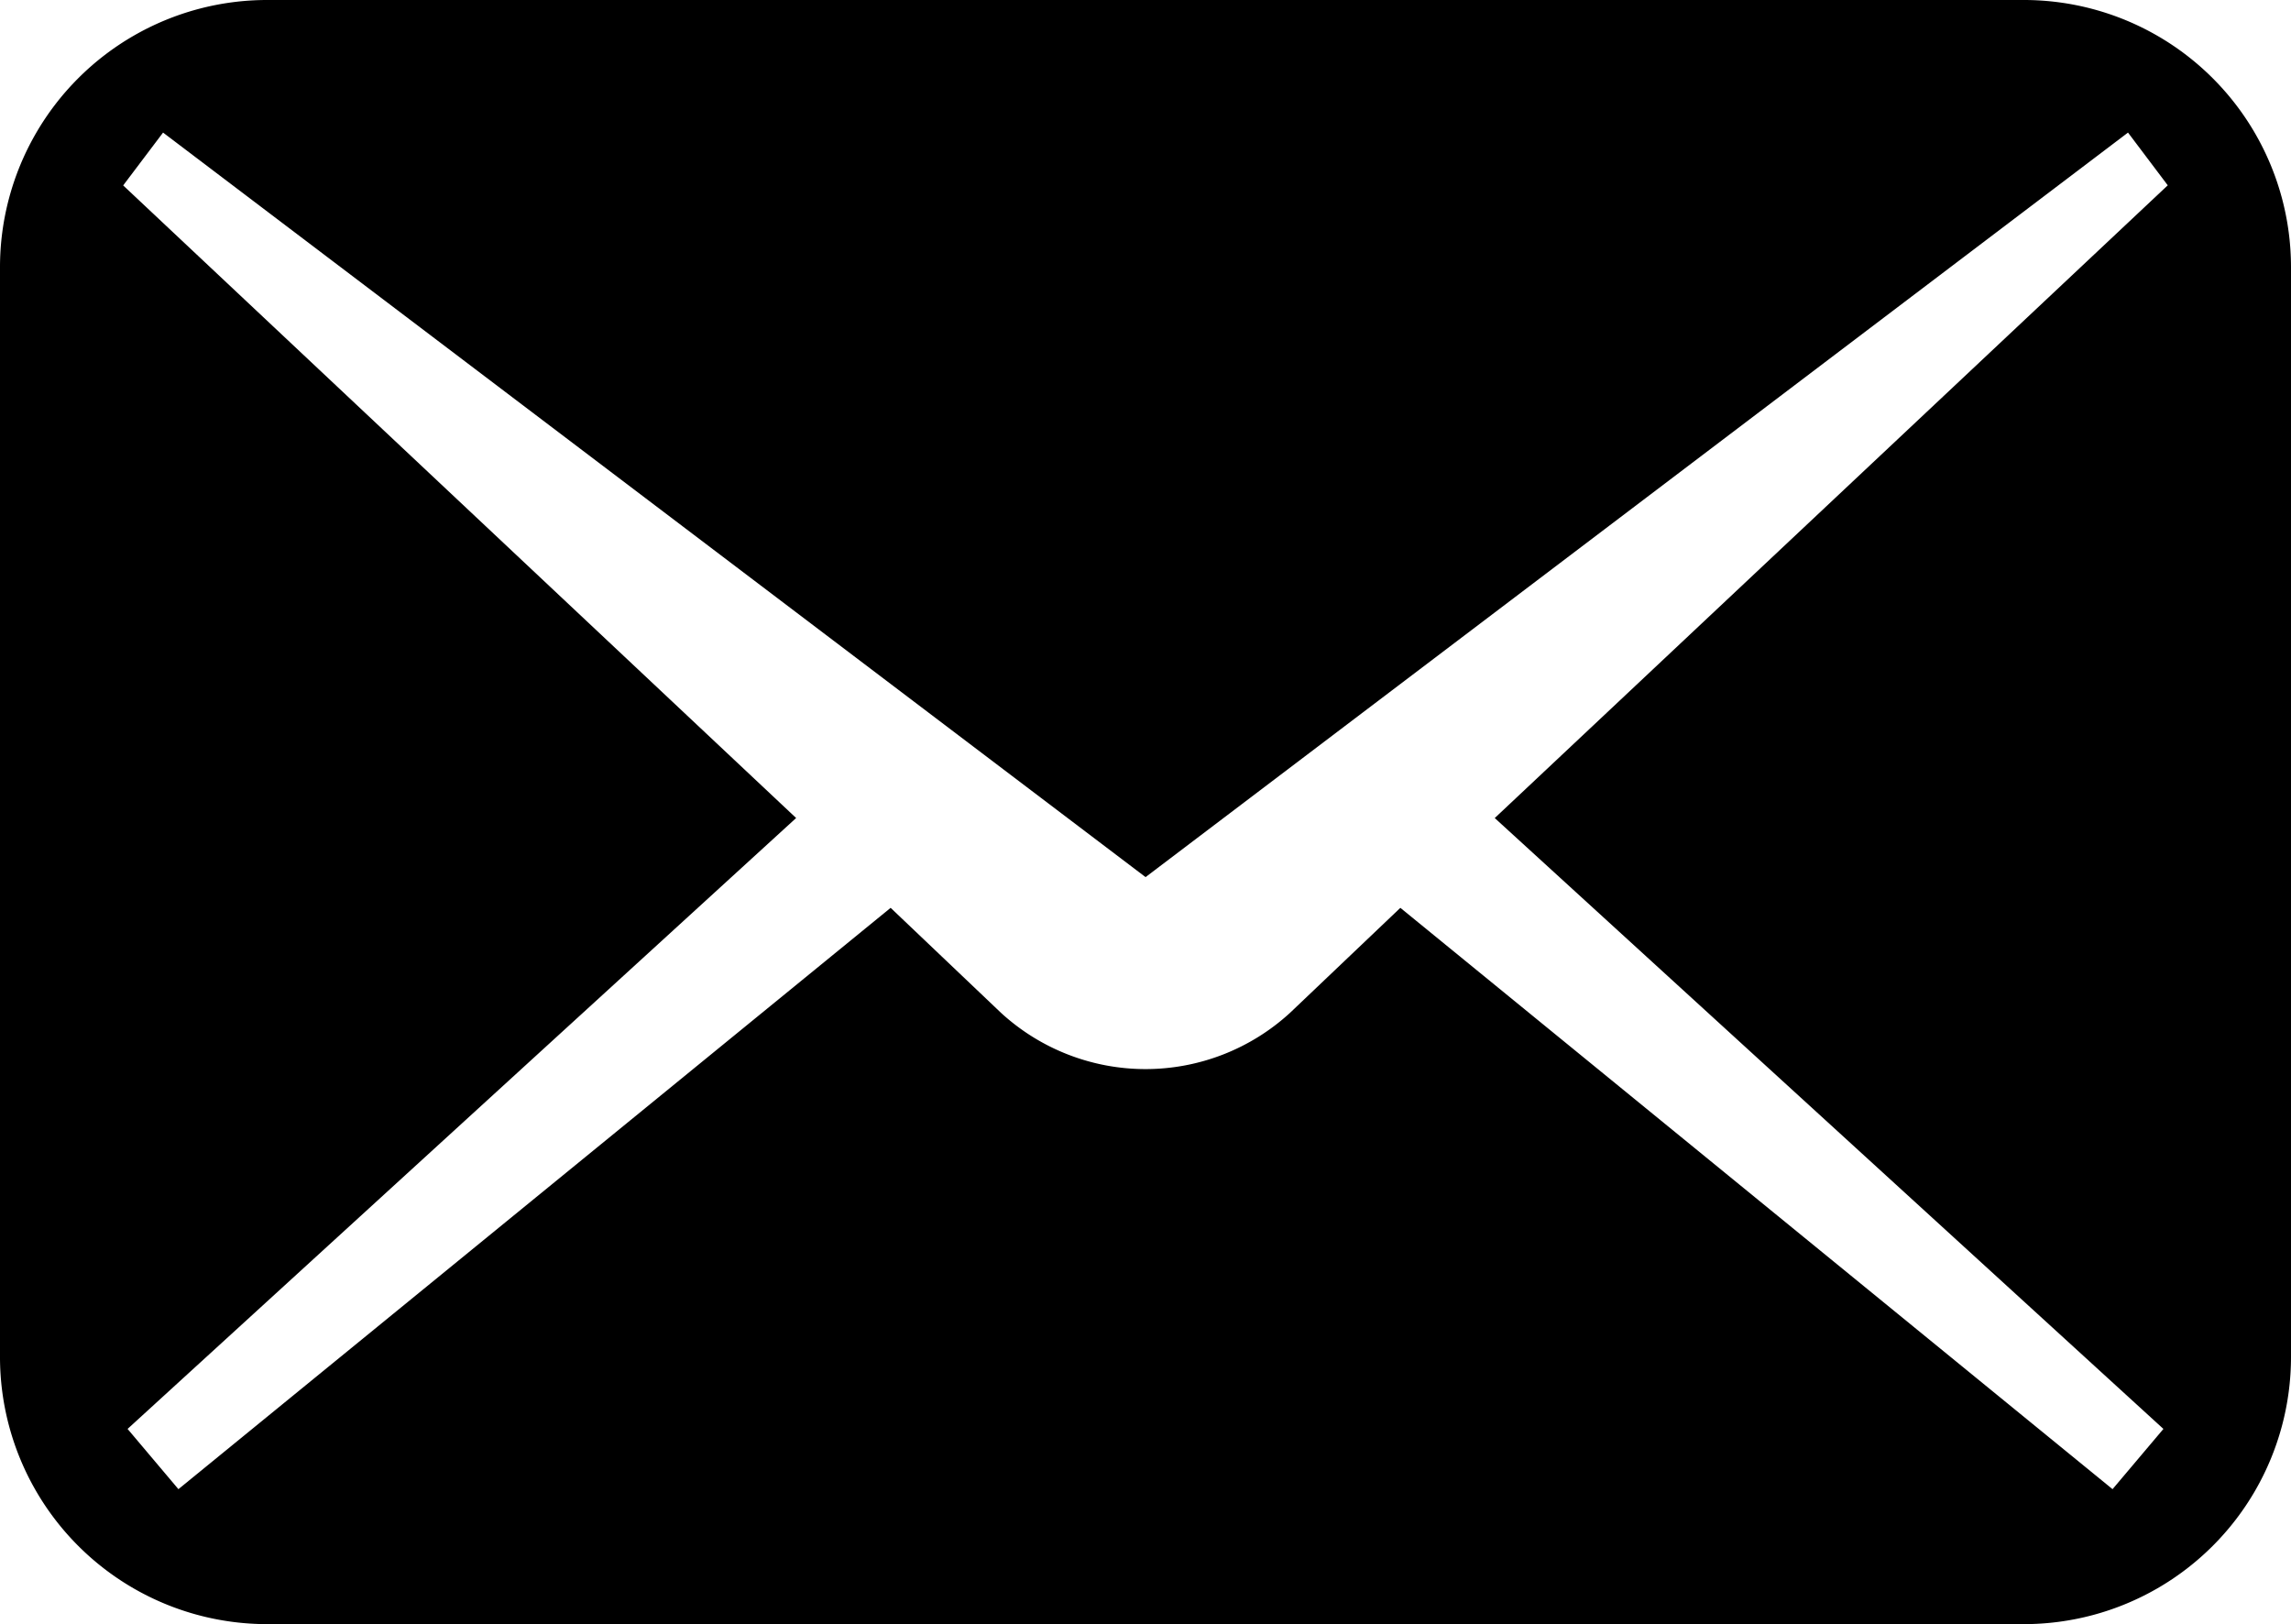<svg id="ico_mail" xmlns="http://www.w3.org/2000/svg" width="70.25" height="49.797" viewBox="0 0 70.25 49.797">
  <path id="パス_50" data-name="パス 50" d="M62.057,74.535H8.193A8.191,8.191,0,0,0,0,82.726V116.14a8.191,8.191,0,0,0,8.193,8.192H62.057a8.192,8.192,0,0,0,8.193-8.192V82.726A8.192,8.192,0,0,0,62.057,74.535Zm4.281,43.812-1.56,1.847L42.94,102.37l-3.382,3.218a6.554,6.554,0,0,1-8.865,0L27.31,102.37,5.471,120.194l-1.559-1.847,20.5-18.731L3.777,80.22,5,78.6l30.127,22.828L65.252,78.6l1.219,1.617-20.637,19.4Z" transform="translate(0 -74.535)"/>
</svg>
